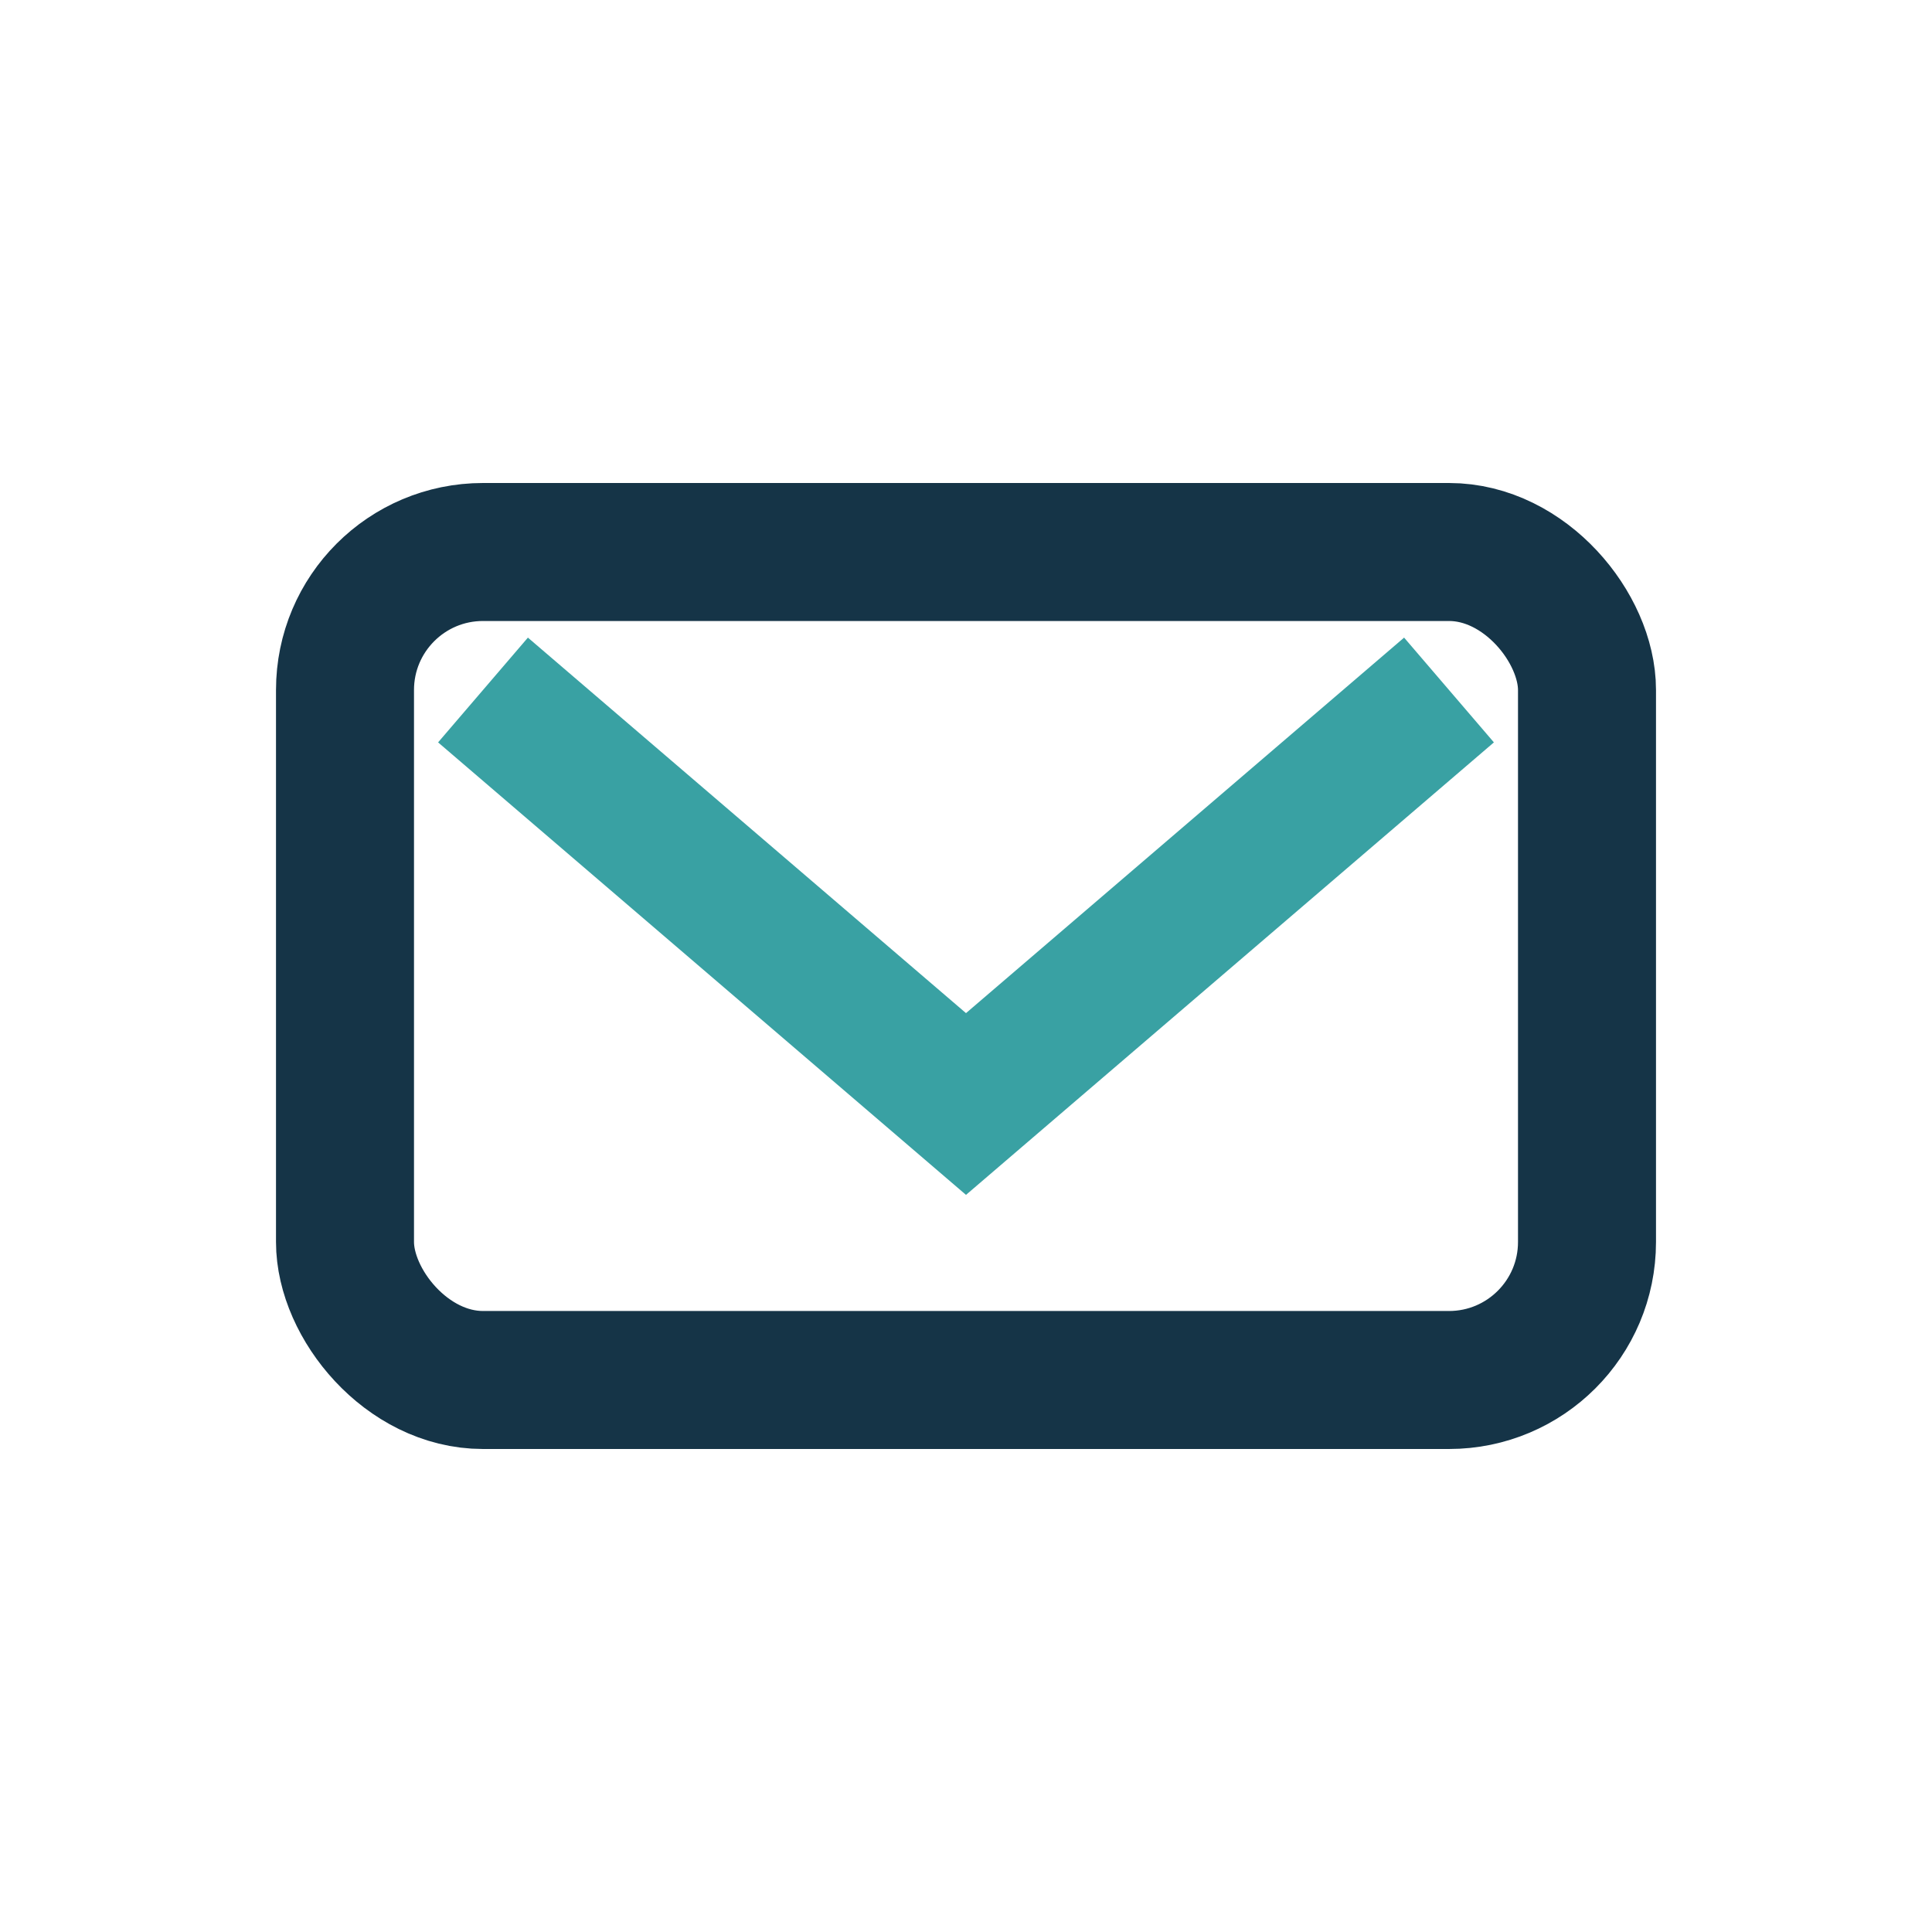 <?xml version="1.0" encoding="UTF-8"?>
<svg xmlns="http://www.w3.org/2000/svg" width="28" height="28" viewBox="0 0 28 28"><rect x="5" y="8" width="18" height="12" rx="2" fill="none" stroke="#153447" stroke-width="2"/><path d="M7 10l7 6 7-6" fill="none" stroke="#39A1A3" stroke-width="2"/></svg>